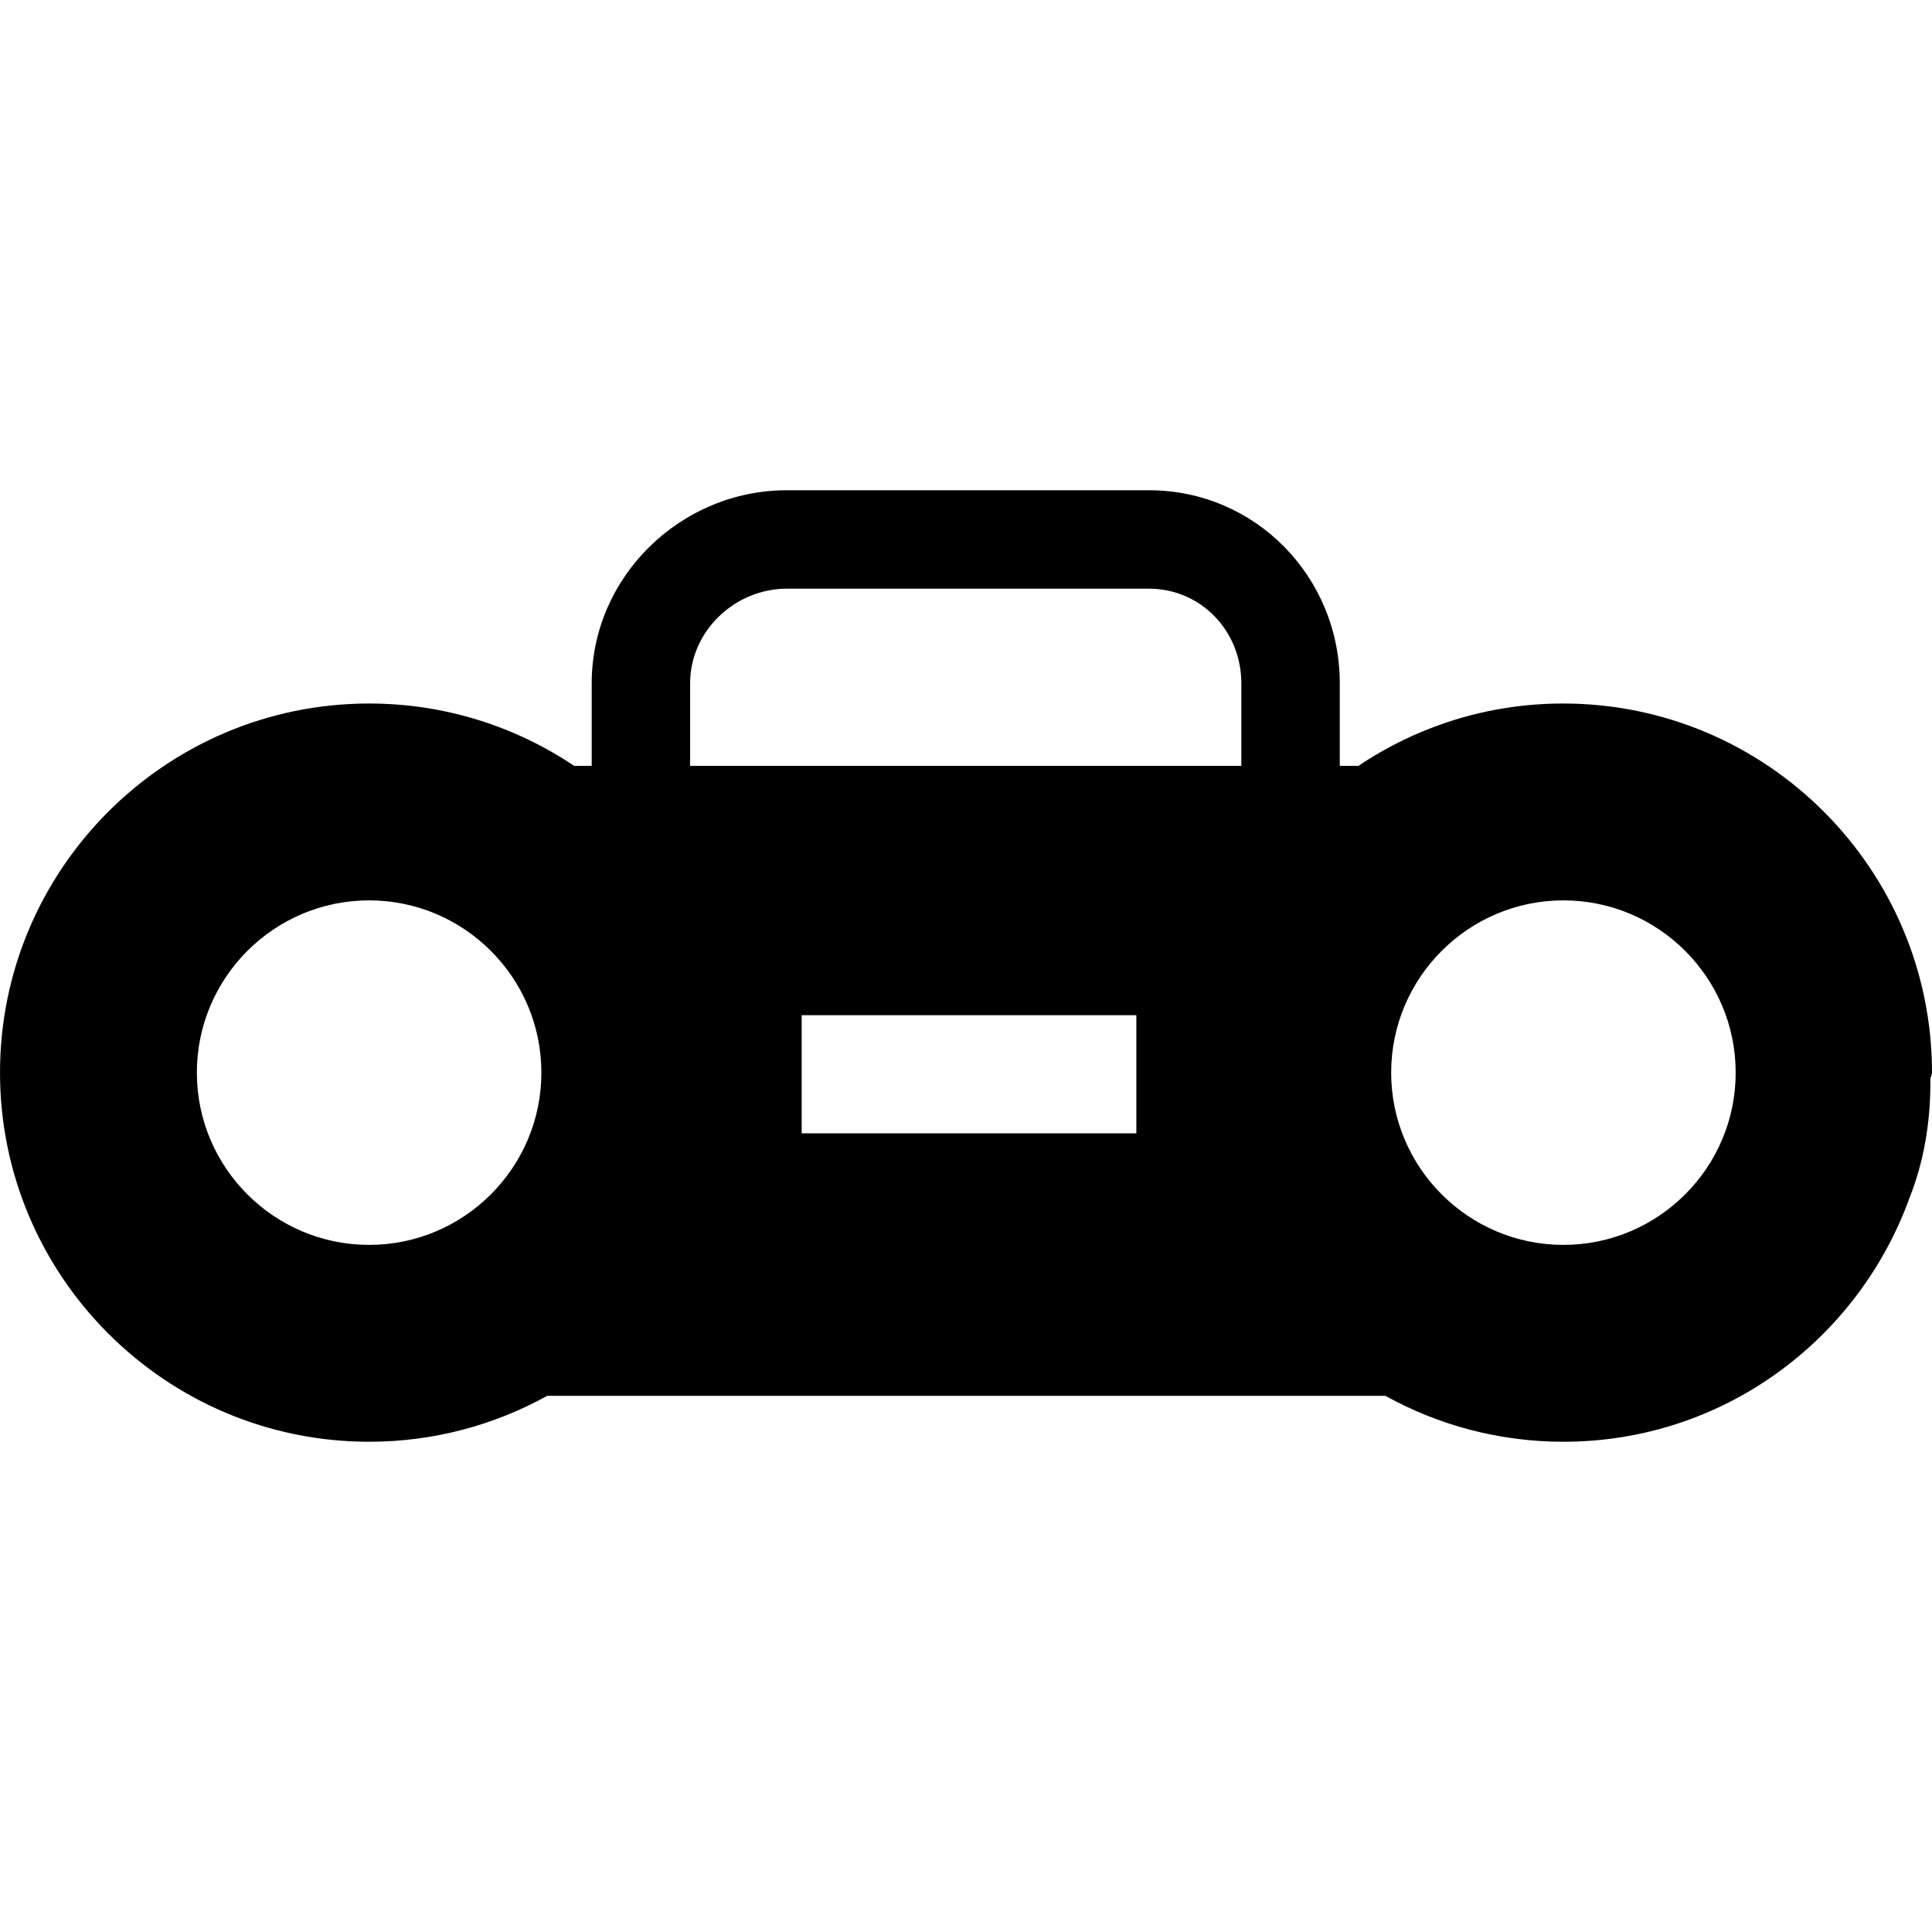 <?xml version="1.0" encoding="iso-8859-1"?>
<!-- Uploaded to: SVG Repo, www.svgrepo.com, Generator: SVG Repo Mixer Tools -->
<!DOCTYPE svg PUBLIC "-//W3C//DTD SVG 1.1//EN" "http://www.w3.org/Graphics/SVG/1.1/DTD/svg11.dtd">
<svg fill="#000000" height="800px" width="800px" version="1.1" id="Capa_1" xmlns="http://www.w3.org/2000/svg" xmlns:xlink="http://www.w3.org/1999/xlink" 
	 viewBox="0 0 294.417 294.417" xml:space="preserve">
<path d="M294.167,164.378c0-0.156,0.156-0.31,0.155-0.466c0.001-0.152,0.095-0.302,0.095-0.454c0-31.017-25.192-56.25-56.208-56.25
	c-11.552,0-22.257,3.504-31.2,9.5h-2.841v-12.583c0-16.221-12.863-29.417-29.083-29.417h-55.167
	c-16.221,0-29.75,13.196-29.75,29.417v12.583h-2.675c-8.943-5.996-19.69-9.5-31.242-9.5c-31.017,0-56.25,25.233-56.25,56.25
	s25.233,56.25,56.25,56.25c9.836,0,19.087-2.545,27.139-7h127.721c8.053,4.455,17.303,7,27.139,7
	c24.354,0,44.968-15.56,52.776-37.257c2.126-5.398,3.141-11.268,3.141-17.412V164.378z M82.5,163.458
	c0,14.475-11.775,26.25-26.25,26.25S30,177.933,30,163.458s11.775-26.25,26.25-26.25S82.5,148.984,82.5,163.458z M173.167,154.708
	v18h-51v-18H173.167z M264.5,163.458c0,14.475-11.775,26.25-26.25,26.25S212,177.933,212,163.458s11.775-26.25,26.25-26.25
	S264.5,148.984,264.5,163.458z M105.167,104.125c0-7.949,6.801-14.417,14.75-14.417h55.167c7.949,0,14.083,6.468,14.083,14.417
	v12.583h-84V104.125z"/>
</svg>